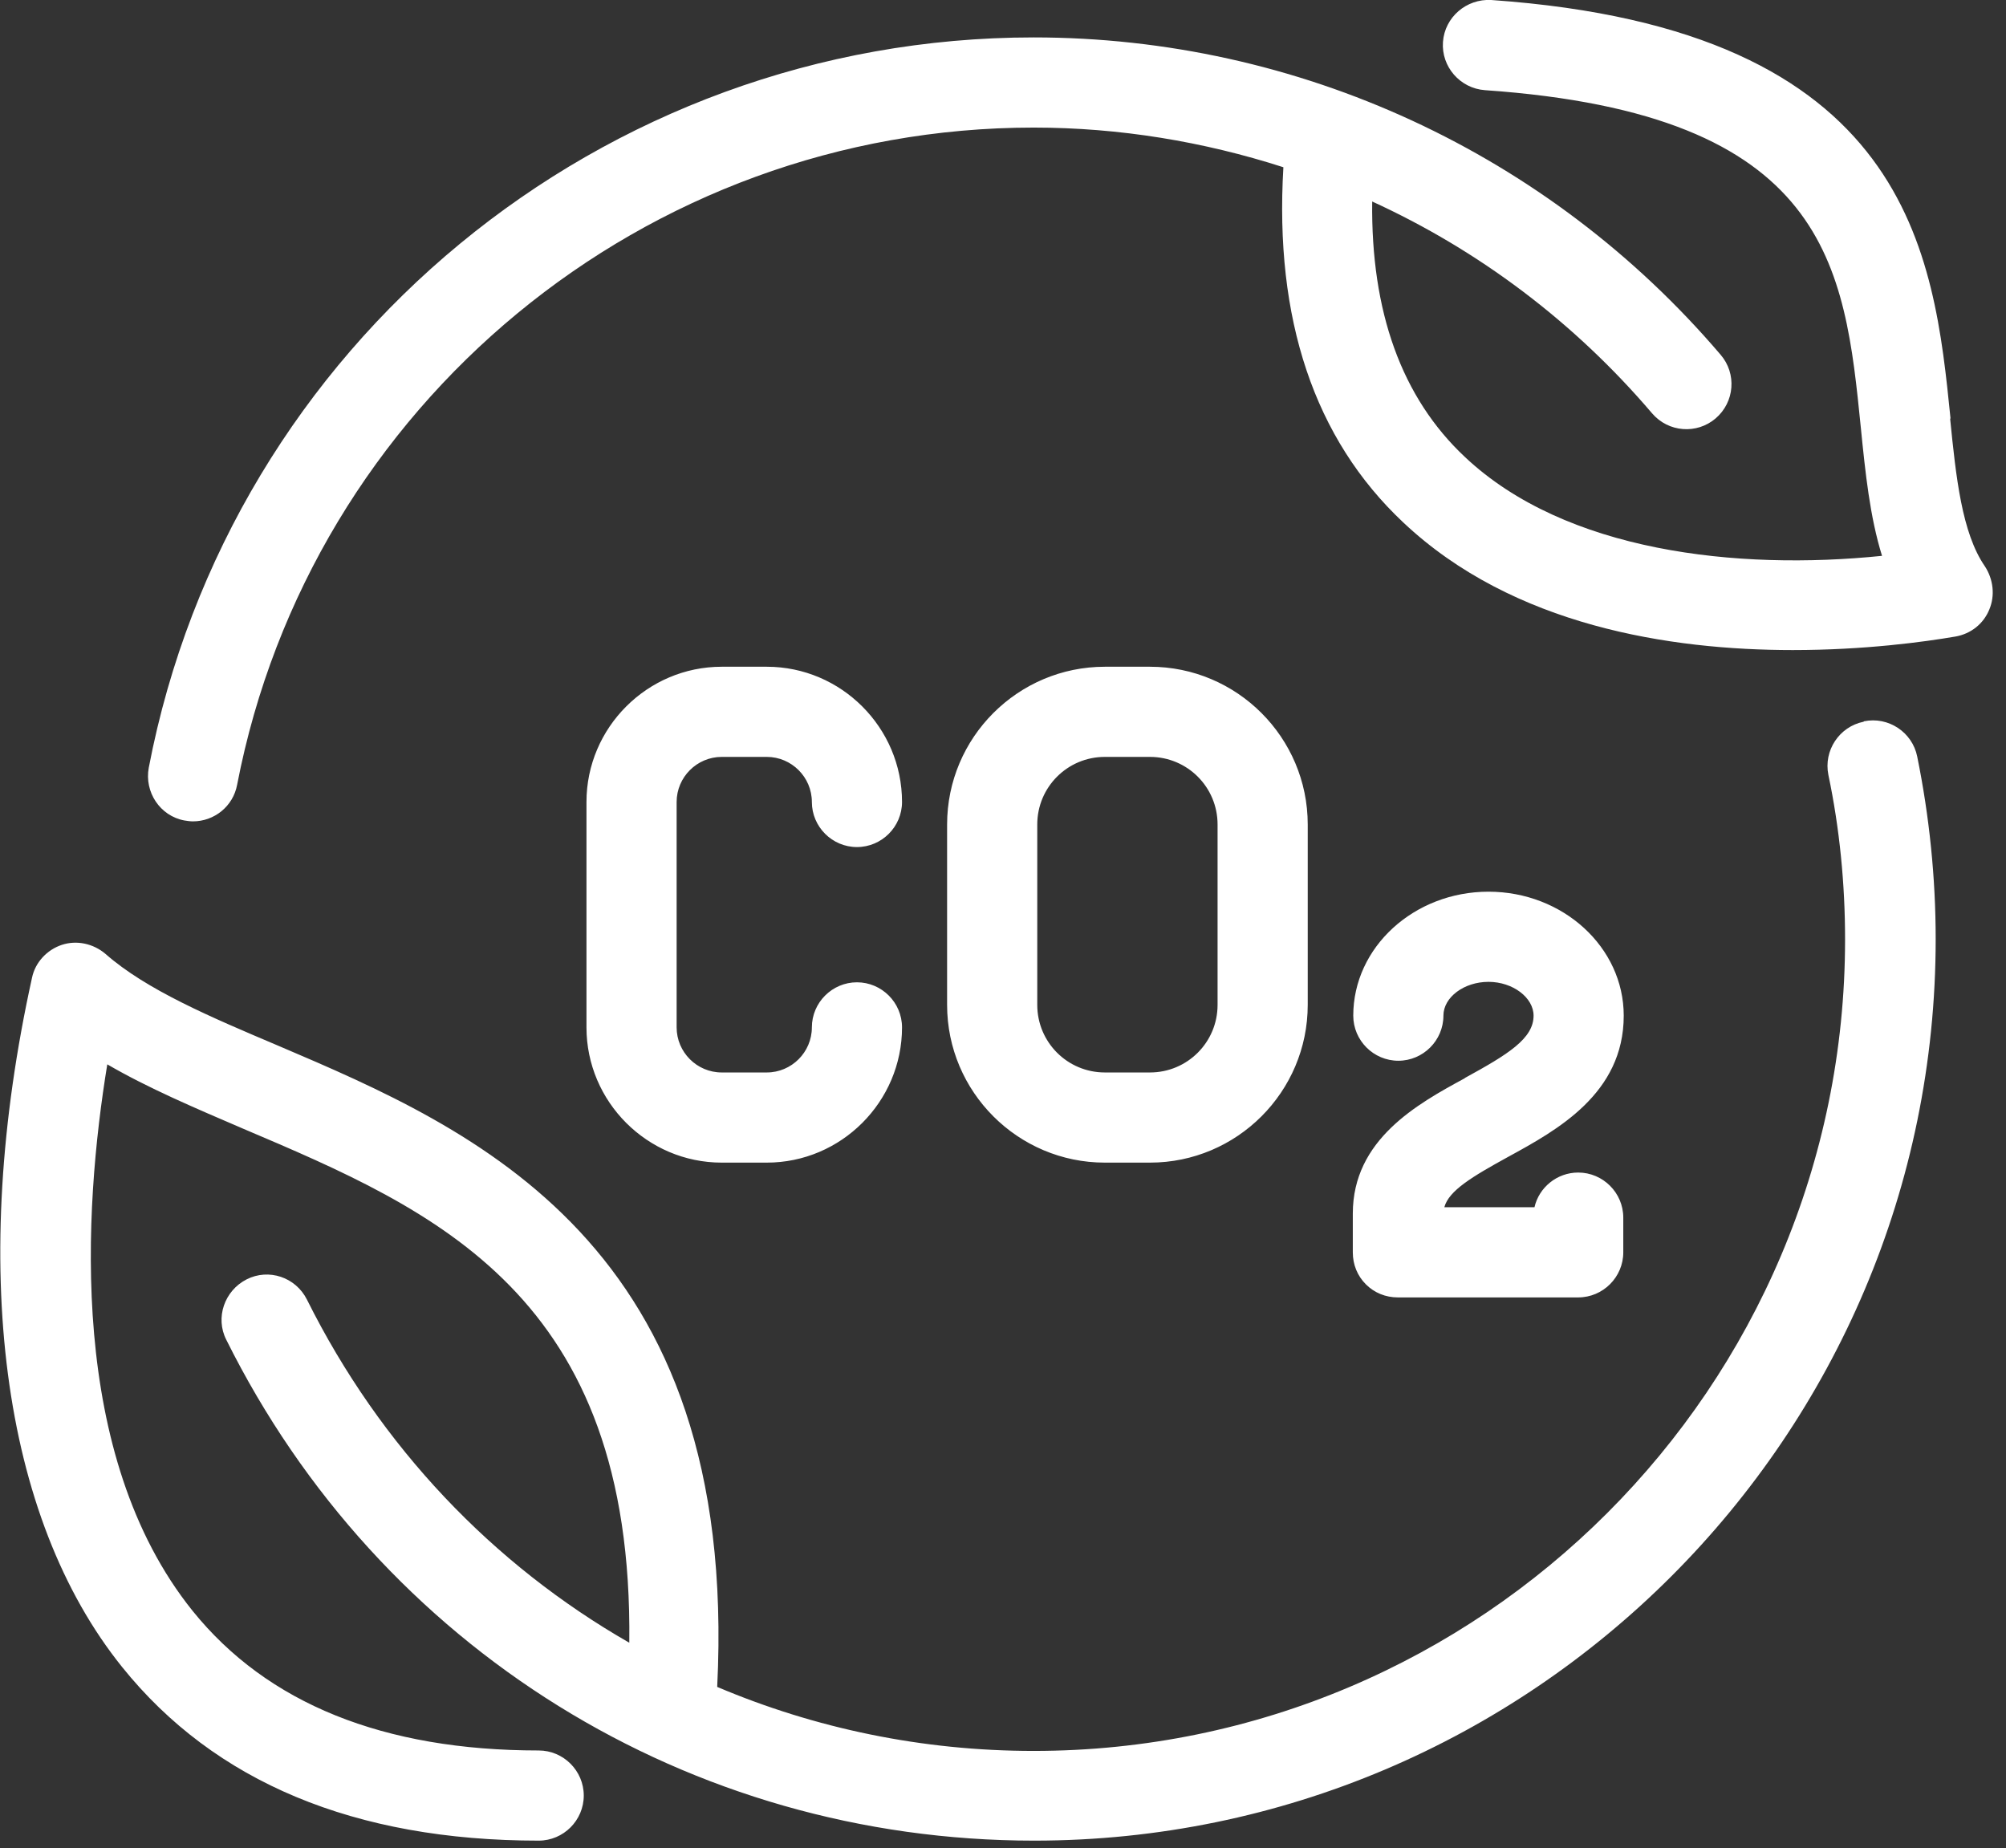 <svg width="89" height="82" viewBox="0 0 89 82" fill="none" xmlns="http://www.w3.org/2000/svg">
<rect x="0" y="0" width="89" height="82" fill="#333333" stroke="none"/>
<g clip-path="url(#clip0_49_283)">
<path d="M51.02 51.58C54.88 51.58 58.02 48.44 58.02 44.58V36.58C58.02 32.72 54.88 29.58 51.02 29.58H49.02C45.16 29.58 42.02 32.72 42.02 36.58V44.58C42.02 48.44 45.16 51.58 49.02 51.58H51.02ZM46.02 44.58V36.58C46.02 34.92 47.36 33.58 49.02 33.58H51.02C52.68 33.58 54.02 34.92 54.02 36.58V44.58C54.02 46.24 52.68 47.58 51.02 47.58H49.02C47.36 47.58 46.02 46.24 46.02 44.58ZM86.54 18.58C85.8 11.28 84.8 1.3 66.16 4.06203e-05C65.06 -0.06 64.1 0.76 64.02 1.86C63.94 2.96 64.78 3.92 65.88 4C81.16 5.06 81.84 11.82 82.56 18.98C82.76 20.98 82.96 22.92 83.5 24.66C77.06 25.32 69.46 24.48 65 20.28C62.18 17.64 60.82 13.82 60.88 8.94C65.6 11.1 69.84 14.28 73.3 18.34C74.02 19.18 75.28 19.28 76.12 18.56C76.96 17.84 77.06 16.58 76.34 15.74C68.72 6.8 57.6 1.66 45.86 1.66C26.72 1.66 10.2 15.28 6.6 34.06C6.4 35.14 7.1 36.2 8.18 36.4C8.3 36.42 8.44 36.44 8.56 36.44C9.5 36.44 10.34 35.78 10.52 34.82C13.78 17.92 28.64 5.66 45.86 5.66C49.66 5.66 53.4 6.28 56.94 7.42C56.54 14.14 58.3 19.46 62.26 23.18C67.14 27.78 74.12 28.84 79.54 28.84C82.72 28.84 85.36 28.48 86.76 28.24C87.44 28.12 88 27.68 88.26 27.04C88.52 26.42 88.44 25.7 88.06 25.12C87.04 23.64 86.78 21.16 86.52 18.56L86.54 18.58ZM32.02 33.58H34.02C35.12 33.58 36.02 34.48 36.02 35.58C36.02 36.68 36.92 37.58 38.02 37.58C39.12 37.58 40.02 36.68 40.02 35.58C40.02 32.28 37.32 29.58 34.02 29.58H32.02C28.72 29.58 26.02 32.28 26.02 35.58V45.58C26.02 48.88 28.72 51.58 32.02 51.58H34.02C37.32 51.58 40.02 48.88 40.02 45.58C40.02 44.48 39.12 43.58 38.02 43.58C36.92 43.58 36.02 44.48 36.02 45.58C36.02 46.68 35.12 47.58 34.02 47.58H32.02C30.92 47.58 30.02 46.68 30.02 45.58V35.58C30.02 34.48 30.92 33.58 32.02 33.58ZM64.98 47.84C62.88 48.98 60.02 50.56 60.02 53.84V55.56C60.02 56.1 60.22 56.6 60.6 56.98C60.98 57.36 61.48 57.56 62.02 57.56H70.02C71.12 57.56 72.02 56.66 72.02 55.56V54.02C72.02 52.92 71.12 52.02 70.02 52.02C69.08 52.02 68.28 52.68 68.08 53.56H64.08C64.28 52.82 65.32 52.2 66.92 51.32C69.08 50.14 72.04 48.52 72.04 45.06C72.04 42.02 69.34 39.56 66.04 39.56C62.74 39.56 60.04 42.02 60.04 45.06C60.04 46.16 60.94 47.06 62.04 47.06C63.14 47.06 64.04 46.16 64.04 45.06C64.04 44.24 64.96 43.56 66.04 43.56C67.12 43.56 68.04 44.26 68.04 45.06C68.04 46.08 66.9 46.78 65 47.82L64.98 47.84ZM82.68 32.02C81.6 32.24 80.9 33.3 81.12 34.38C81.62 36.76 81.86 39.22 81.86 41.68C81.86 61.54 65.72 77.68 45.86 77.68C40.92 77.68 36.16 76.68 31.82 74.84C32.8 55.16 21.04 50.1 12.36 46.4C9.34 45.12 6.5 43.92 4.68 42.32C4.14 41.86 3.4 41.7 2.74 41.92C2.08 42.14 1.56 42.7 1.42 43.38C-1.4 56.16 0.06 67.3 5.42 73.96C9.52 79.06 15.74 81.66 23.9 81.66C25 81.66 25.9 80.76 25.9 79.66C25.9 78.56 25 77.66 23.9 77.66C17.02 77.66 11.86 75.58 8.54 71.46C3 64.56 3.7 53.7 4.76 47.22C6.58 48.28 8.66 49.16 10.8 50.08C19.32 53.7 28.1 57.44 27.92 72.88C21.88 69.42 16.88 64.2 13.62 57.66C13.12 56.66 11.92 56.26 10.94 56.76C9.96 57.26 9.54 58.46 10.04 59.44C16.86 73.14 30.58 81.66 45.88 81.66C67.94 81.66 85.88 63.72 85.88 41.66C85.88 38.94 85.6 36.22 85.06 33.56C84.84 32.48 83.78 31.78 82.7 32L82.68 32.02Z" fill="white"/>
</g>
<defs>
<clipPath id="clip0_49_283">
<rect width="88.44" height="81.66" fill="white"/>
</clipPath>
</defs>
</svg>
